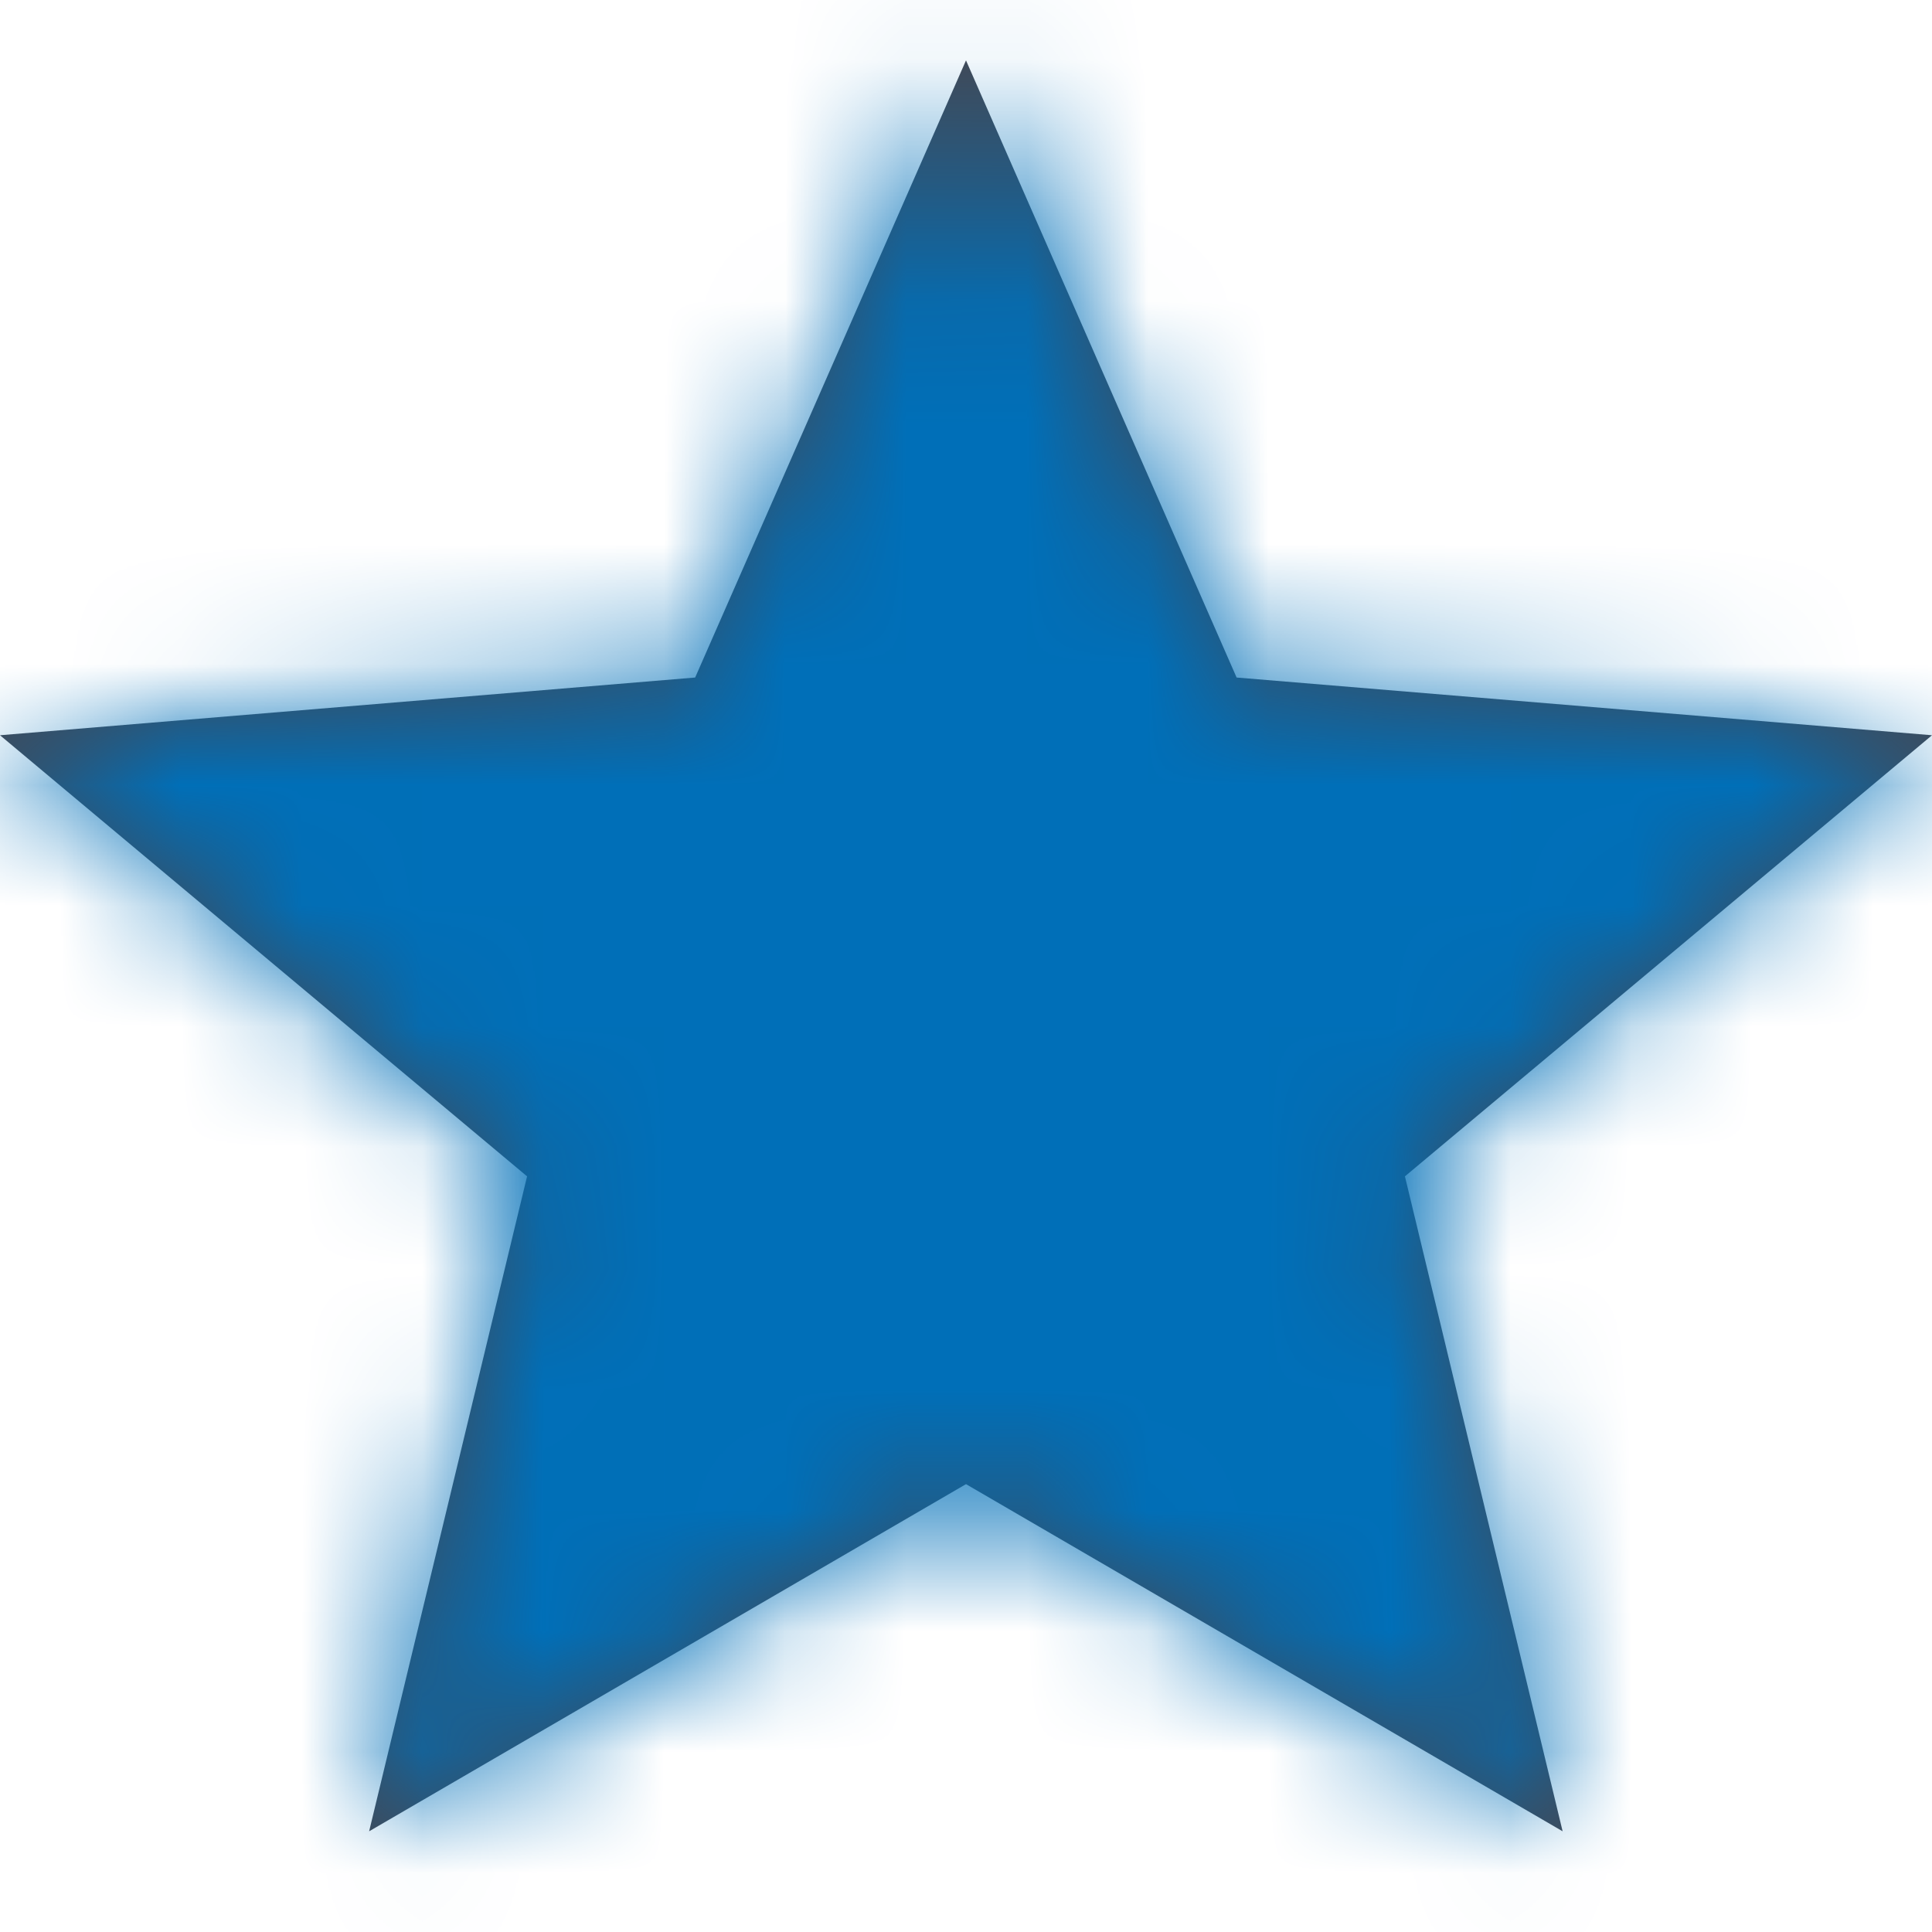<?xml version="1.0" encoding="utf-8" standalone="no"?>
<svg width="16px" height="16px" viewBox="0 0 16 16" version="1.1" xmlns="http://www.w3.org/2000/svg" xmlns:xlink="http://www.w3.org/1999/xlink">
    <!-- Generator: Sketch 50 (54983) - http://www.bohemiancoding.com/sketch -->
    <title>Star alt</title>
    <desc>Created with Sketch.</desc>
    <defs>
        <polygon id="path-1" points="5.757 5.611 0 6.089 4.365 9.742 3.057 15.166 8 12.291 12.941 15.166 11.635 9.742 16 6.089 10.241 5.611 8 0.5"></polygon>
    </defs>
    <g id="Star-alt" stroke="none" stroke-width="1" fill="none" fill-rule="evenodd">
        <mask id="mask-2" fill="white">
            <use xlink:href="#path-1"></use>
        </mask>
        <use id="Icon" fill="#434854" xlink:href="#path-1"></use>
        <g id="DDDDDD" mask="url(#mask-2)" fill="#006FB8">
            <rect id="Light-Grey" x="0" y="0" width="16" height="16"></rect>
        </g>
    </g>
</svg>